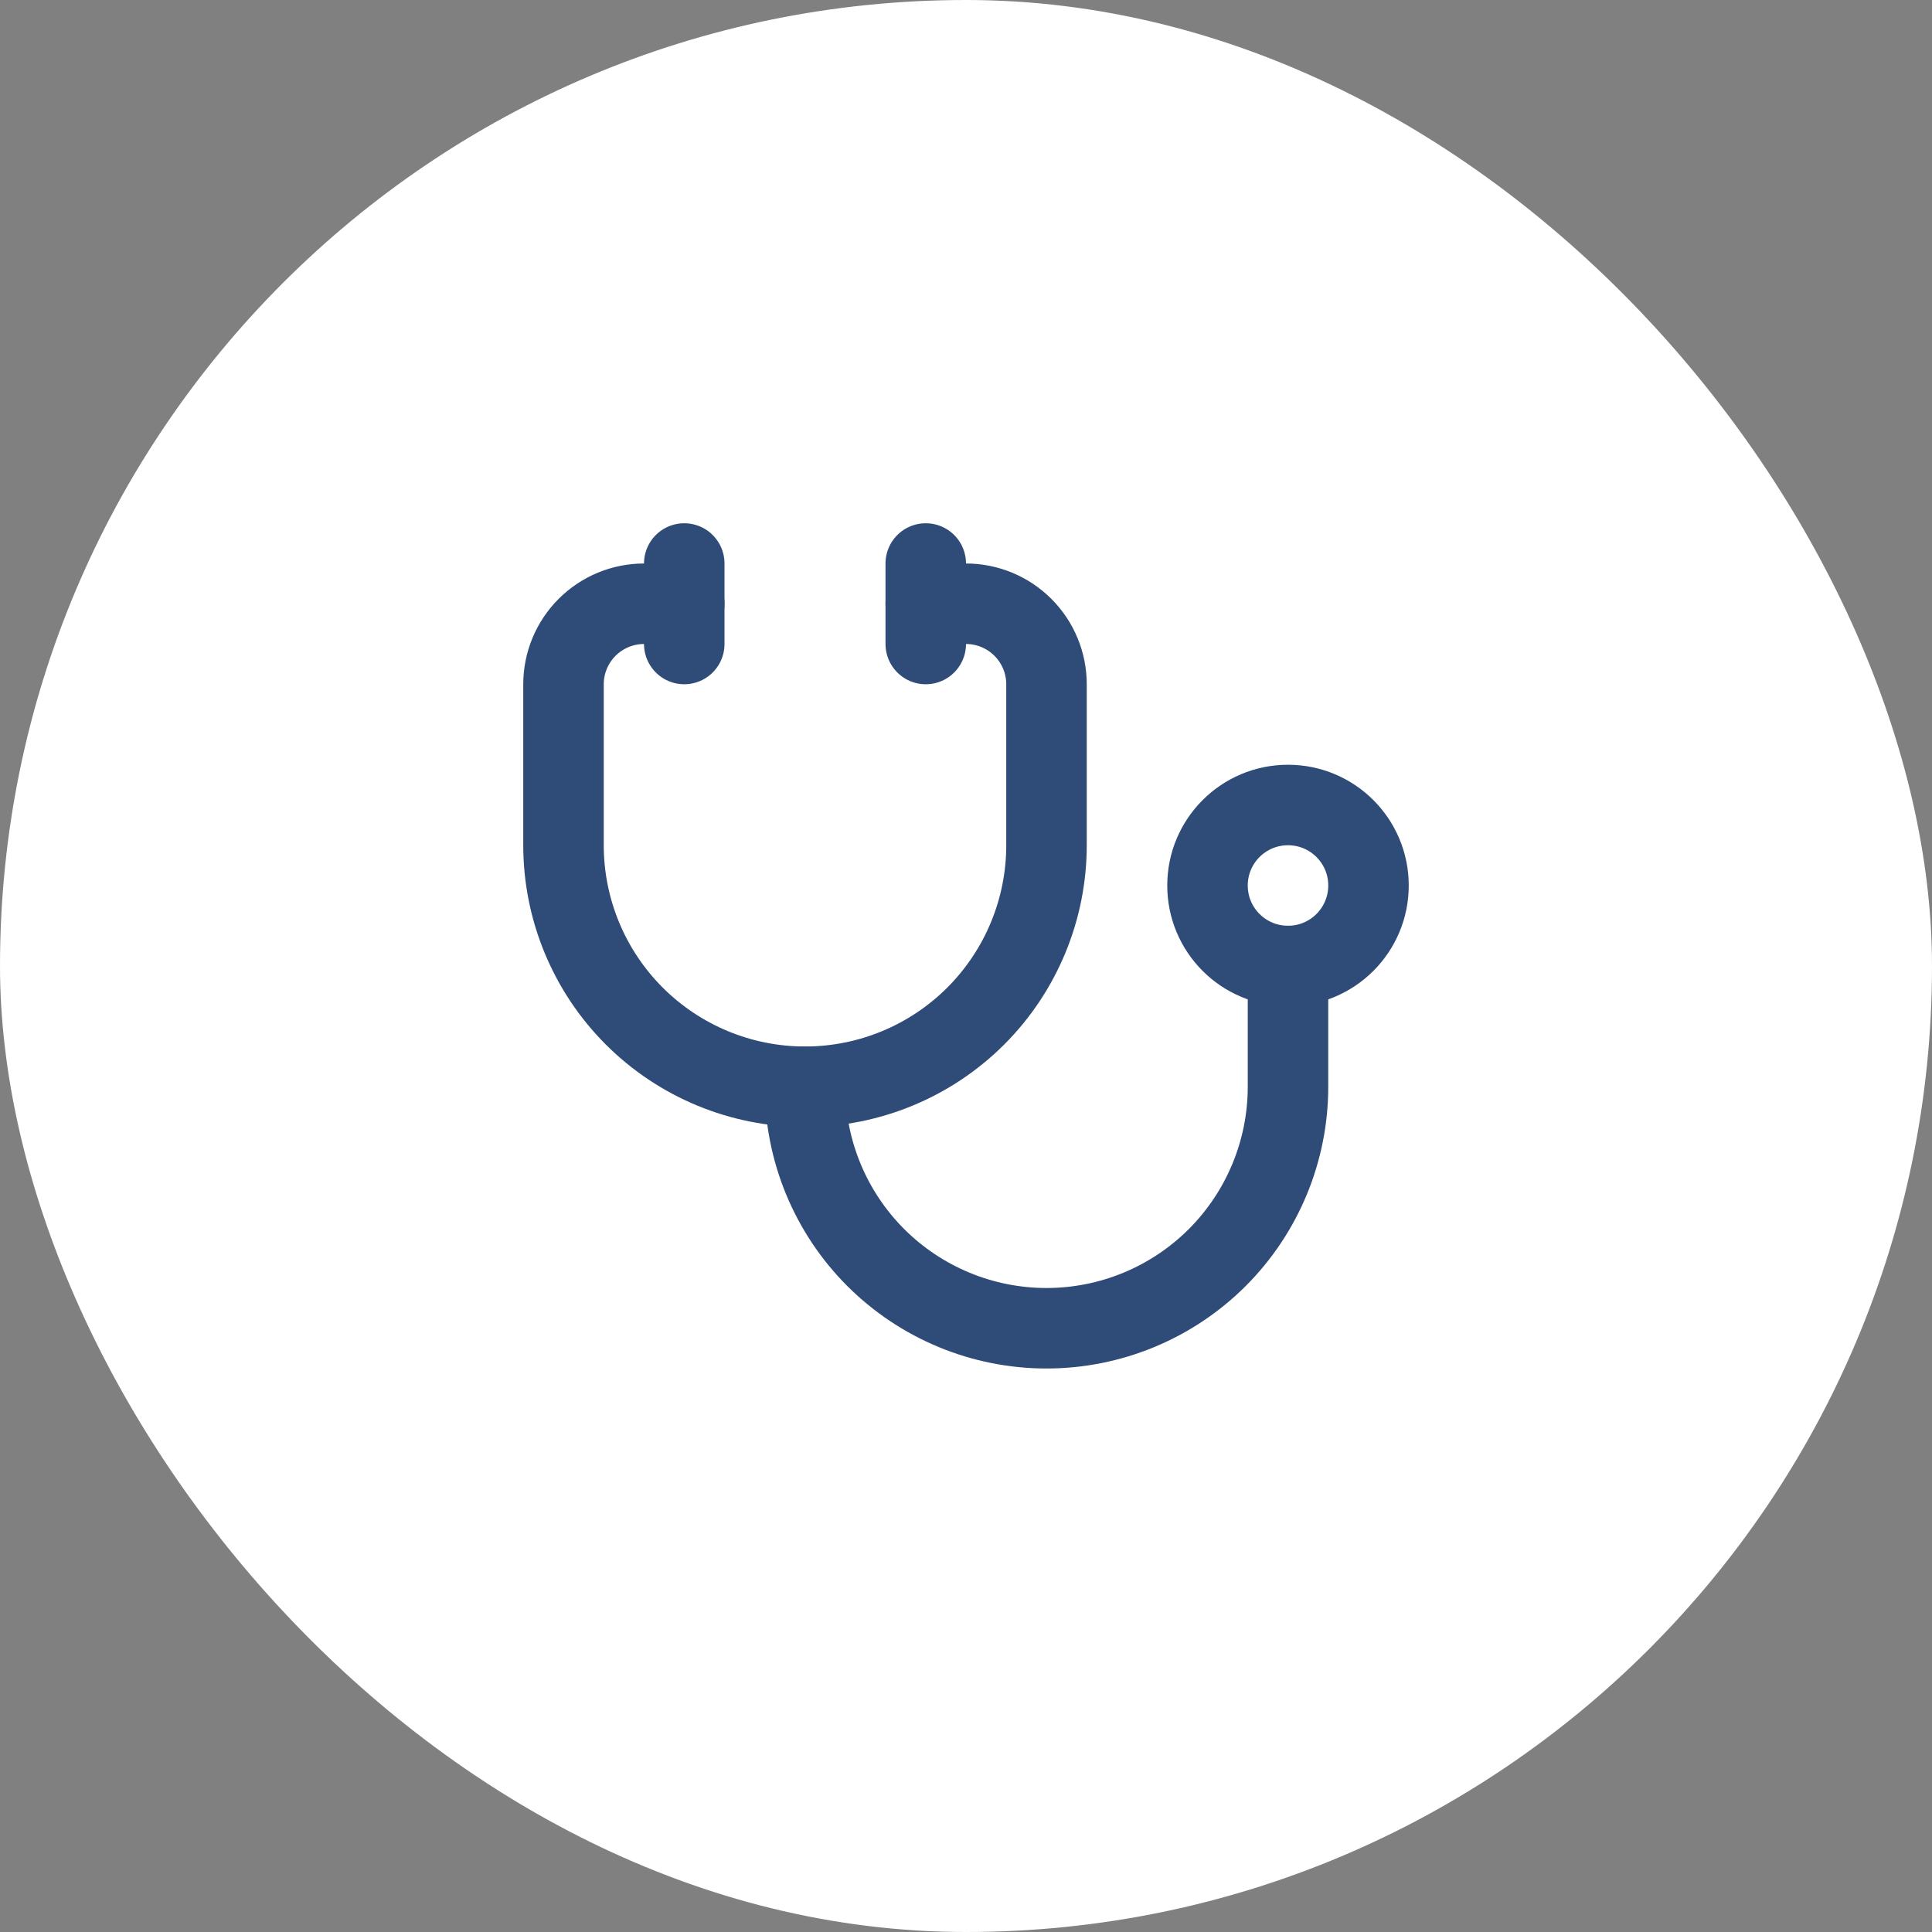 <svg xmlns="http://www.w3.org/2000/svg" width="48" height="48" viewBox="0 0 48 48" fill="none"><rect x="0" y="0" width="48" height="48" fill="#808080" stroke="none"/><rect width="48" height="48" rx="24" fill="white"></rect><path d="M23 14V16" stroke="#2F4C78" stroke-width="2" stroke-linecap="round" stroke-linejoin="round"></path><path d="M17 14V16" stroke="#2F4C78" stroke-width="2" stroke-linecap="round" stroke-linejoin="round"></path><path d="M17 15H16C15.47 15 14.961 15.211 14.586 15.586C14.211 15.961 14 16.47 14 17V21C14 22.591 14.632 24.117 15.757 25.243C16.883 26.368 18.409 27 20 27C21.591 27 23.117 26.368 24.243 25.243C25.368 24.117 26 22.591 26 21V17C26 16.47 25.789 15.961 25.414 15.586C25.039 15.211 24.53 15 24 15H23" stroke="#2F4C78" stroke-width="2" stroke-linecap="round" stroke-linejoin="round"></path><path d="M20 27C20 28.591 20.632 30.117 21.757 31.243C22.883 32.368 24.409 33 26 33C27.591 33 29.117 32.368 30.243 31.243C31.368 30.117 32 28.591 32 27V24" stroke="#2F4C78" stroke-width="2" stroke-linecap="round" stroke-linejoin="round"></path><path d="M32 24C33.105 24 34 23.105 34 22C34 20.895 33.105 20 32 20C30.895 20 30 20.895 30 22C30 23.105 30.895 24 32 24Z" stroke="#2F4C78" stroke-width="2" stroke-linecap="round" stroke-linejoin="round"></path></svg>